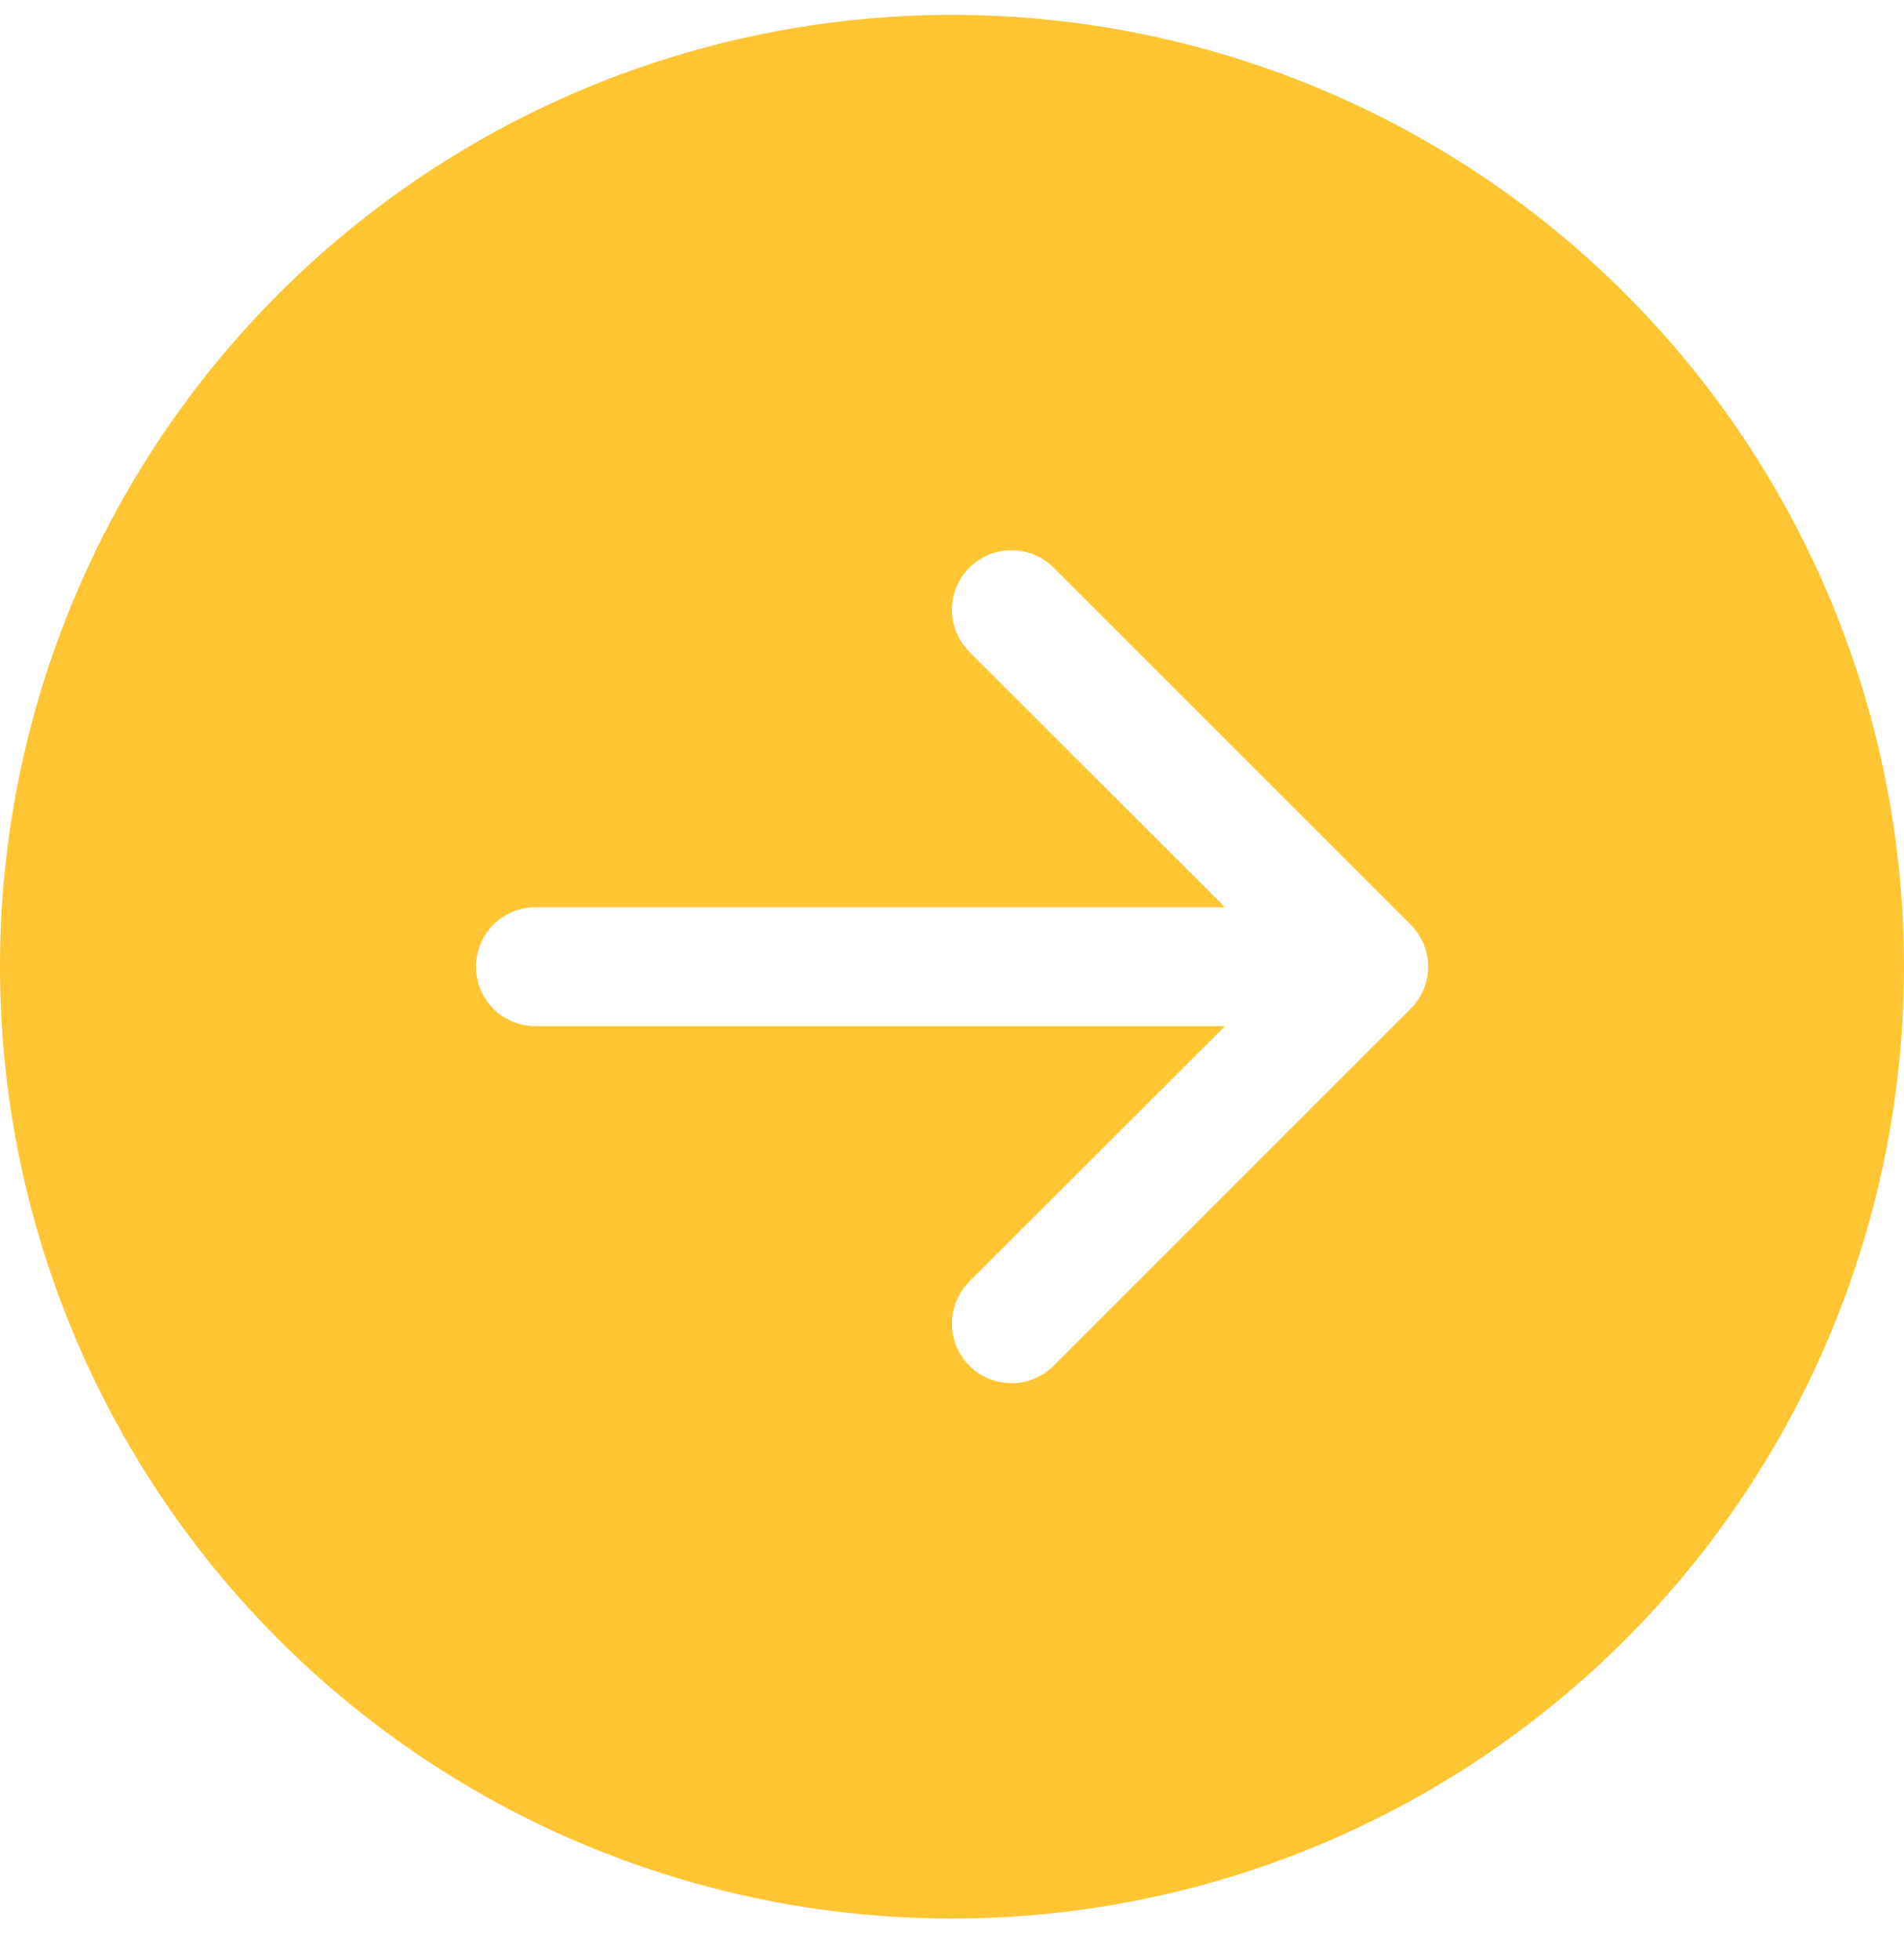 <svg width="34" height="35" viewBox="0 0 34 35" fill="none" xmlns="http://www.w3.org/2000/svg">
<g clip-path="url(#clip0_289_18718)">
<path d="M17 0.266C21.509 0.266 25.833 2.057 29.021 5.245C32.209 8.433 34 12.757 34 17.266C34 21.774 32.209 26.098 29.021 29.286C25.833 32.475 21.509 34.266 17 34.266C12.491 34.266 8.167 32.475 4.979 29.286C1.791 26.098 0 21.774 0 17.266C0 12.757 1.791 8.433 4.979 5.245C8.167 2.057 12.491 0.266 17 0.266ZM9.562 16.203C9.281 16.203 9.01 16.315 8.811 16.514C8.612 16.714 8.5 16.984 8.5 17.266C8.5 17.547 8.612 17.818 8.811 18.017C9.01 18.216 9.281 18.328 9.562 18.328H21.873L17.31 22.888C17.212 22.987 17.133 23.104 17.08 23.233C17.026 23.363 16.999 23.501 16.999 23.641C16.999 23.78 17.026 23.919 17.08 24.048C17.133 24.177 17.212 24.294 17.31 24.393C17.409 24.492 17.526 24.57 17.655 24.623C17.785 24.677 17.923 24.704 18.062 24.704C18.202 24.704 18.34 24.677 18.47 24.623C18.599 24.57 18.716 24.492 18.815 24.393L25.19 18.018C25.289 17.919 25.367 17.802 25.421 17.673C25.474 17.544 25.502 17.405 25.502 17.266C25.502 17.126 25.474 16.988 25.421 16.858C25.367 16.729 25.289 16.612 25.19 16.513L18.815 10.138C18.716 10.04 18.599 9.961 18.47 9.908C18.34 9.854 18.202 9.827 18.062 9.827C17.923 9.827 17.785 9.854 17.655 9.908C17.526 9.961 17.409 10.04 17.31 10.138C17.212 10.237 17.133 10.354 17.08 10.483C17.026 10.613 16.999 10.751 16.999 10.891C16.999 11.03 17.026 11.169 17.08 11.298C17.133 11.427 17.212 11.544 17.31 11.643L21.873 16.203H9.562Z" fill="#FFB700" fill-opacity="0.8"/>
</g>
<defs>
<clipPath id="clip0_289_18718">
<rect width="34" height="34" fill="white" transform="translate(0 0.266)"/>
</clipPath>
</defs>
</svg>
